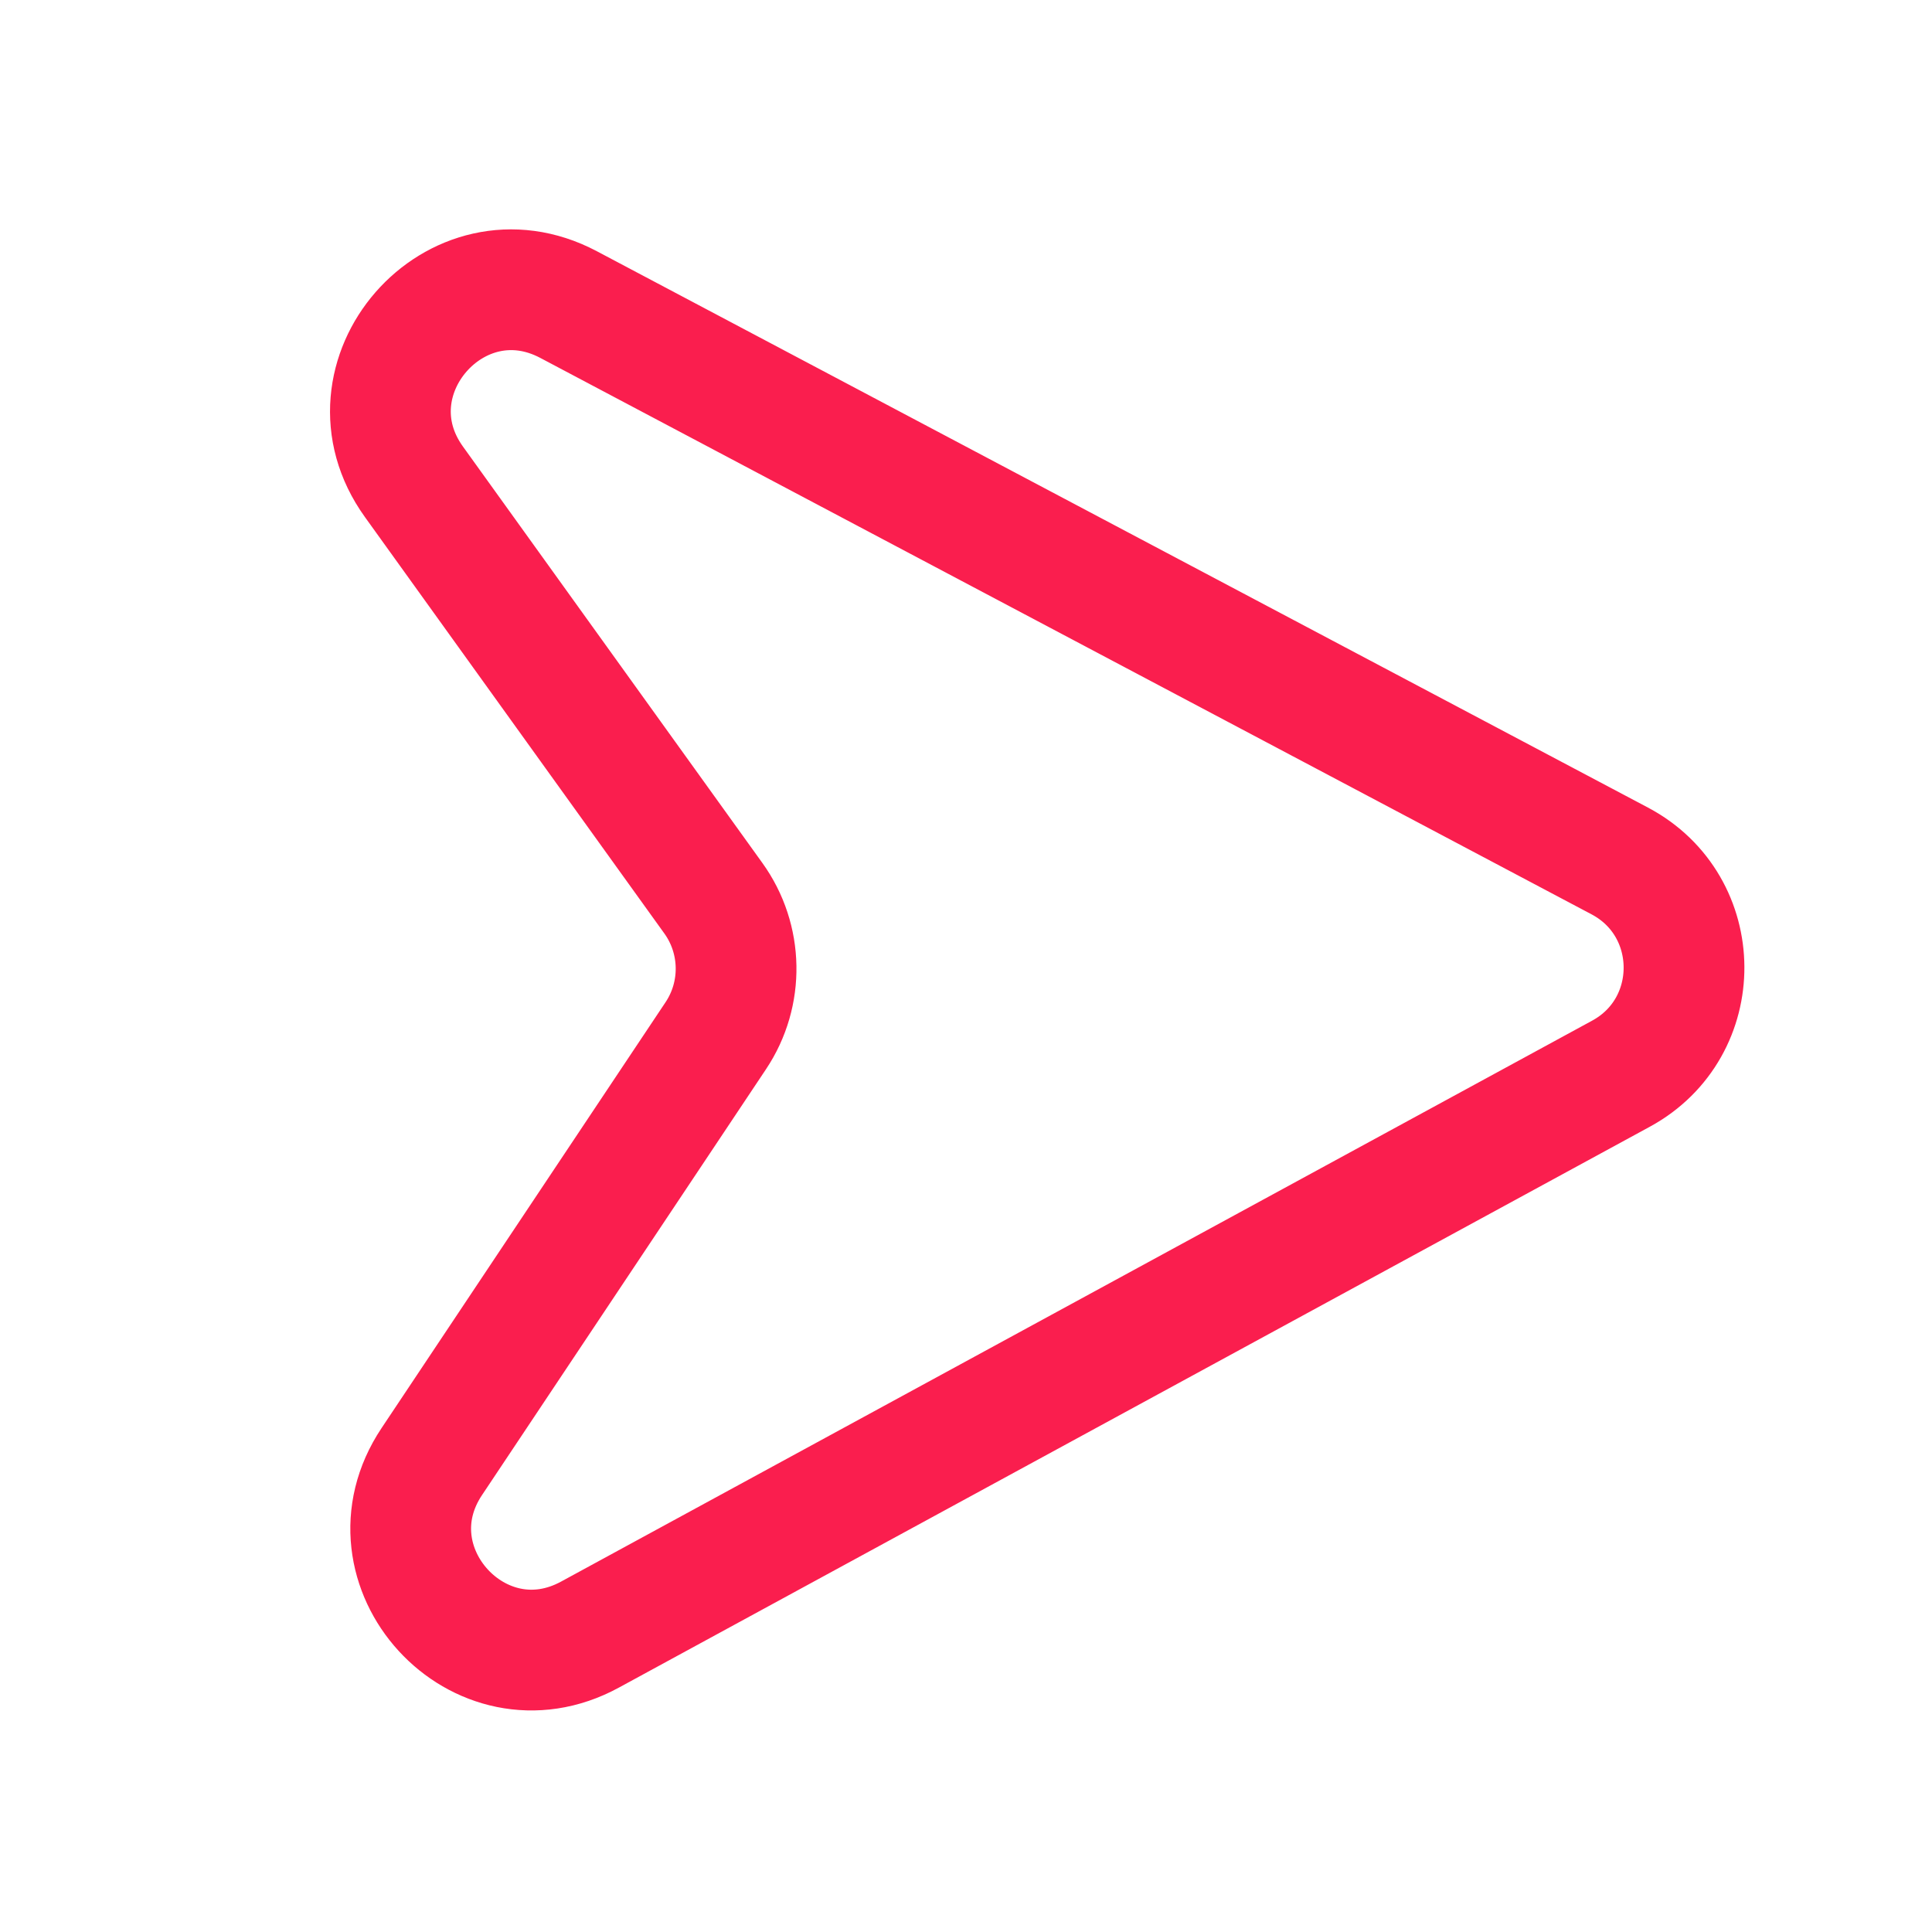 <svg width="16" height="16" viewBox="0 0 16 16" fill="none" xmlns="http://www.w3.org/2000/svg">
<path d="M13.414 7.13L4.708 2.522C3.774 2.028 2.811 3.132 3.428 3.99L5.908 7.439C6.151 7.777 6.159 8.231 5.928 8.577L3.576 12.104C2.996 12.973 3.969 14.037 4.886 13.537L13.424 8.892C14.125 8.511 14.119 7.503 13.414 7.13Z" stroke="#FA1E4E" stroke-linecap="round" stroke-linejoin="round"/>
</svg>
